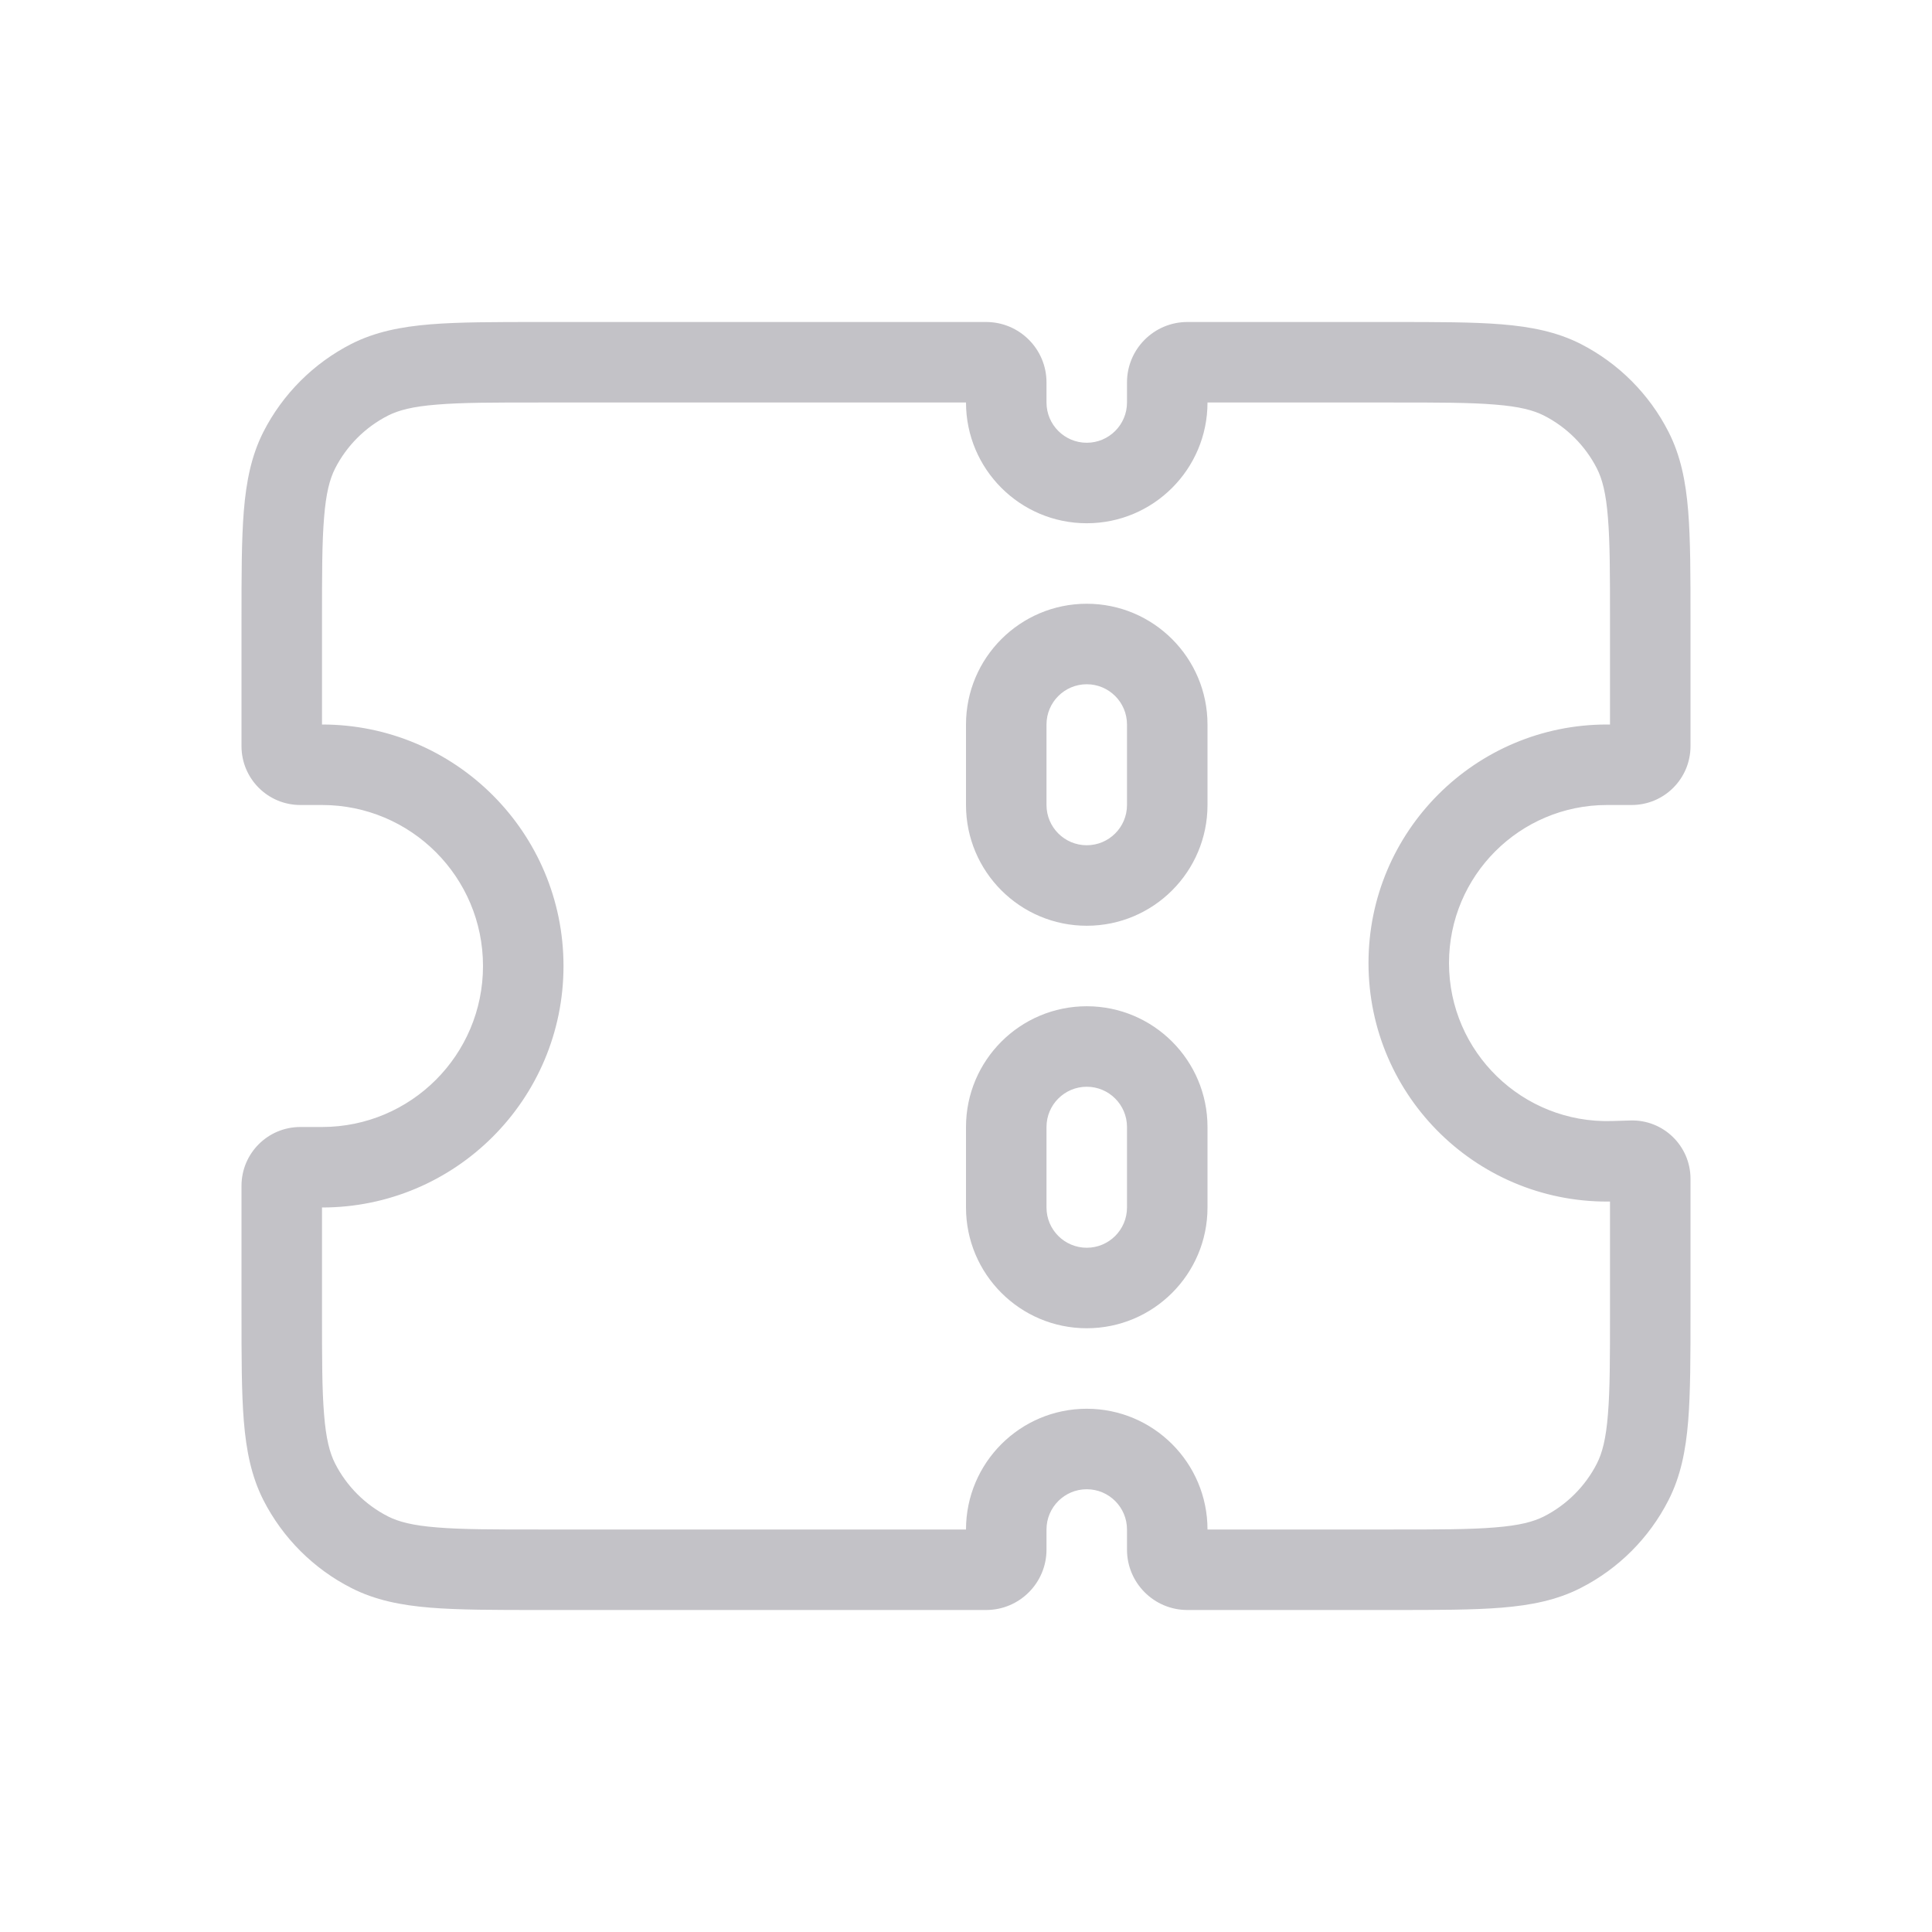 <?xml version="1.0" encoding="UTF-8"?> <svg xmlns="http://www.w3.org/2000/svg" width="24" height="24" viewBox="0 0 24 24" fill="none"><path d="M4.592 4.718L4.365 4.272L4.365 4.272L4.592 4.718ZM3.718 5.592L3.272 5.365L3.272 5.365L3.718 5.592ZM3.718 18.408L4.163 18.181L4.163 18.181L3.718 18.408ZM4.592 19.282L4.819 18.837L4.819 18.837L4.592 19.282ZM19.408 19.282L19.181 18.837L19.181 18.837L19.408 19.282ZM20.282 18.408L19.837 18.181L19.837 18.181L20.282 18.408ZM20.269 14.419L20.255 13.919L20.255 13.919L20.269 14.419ZM20.036 14.426L20.05 14.925L20.05 14.925L20.036 14.426ZM20.282 5.592L19.837 5.819L19.837 5.819L20.282 5.592ZM19.408 4.718L19.181 5.163L19.181 5.163L19.408 4.718ZM12.25 4H6.7V5H12.25V4ZM6.7 4C6.148 4 5.704 4 5.346 4.029C4.981 4.059 4.661 4.122 4.365 4.272L4.819 5.163C4.951 5.096 5.125 5.05 5.427 5.026C5.736 5 6.132 5 6.7 5V4ZM4.365 4.272C3.895 4.512 3.512 4.895 3.272 5.365L4.163 5.819C4.307 5.537 4.537 5.307 4.819 5.163L4.365 4.272ZM3.272 5.365C3.122 5.661 3.059 5.981 3.029 6.346C3 6.704 3 7.148 3 7.7H4C4 7.132 4 6.736 4.026 6.427C4.05 6.125 4.096 5.951 4.163 5.819L3.272 5.365ZM3 7.7V9.269H4V7.7H3ZM3 9.269C3 9.673 3.327 10 3.731 10V9C3.879 9 4 9.121 4 9.269H3ZM3.731 10H4V9H3.731V10ZM4 10C5.105 10 6 10.895 6 12H7C7 10.343 5.657 9 4 9V10ZM6 12C6 13.105 5.105 14 4 14V15C5.657 15 7 13.657 7 12H6ZM4 14H3.731V15H4V14ZM3.731 14C3.327 14 3 14.327 3 14.731H4C4 14.88 3.879 15 3.731 15V14ZM3 14.731V16.3H4V14.731H3ZM3 16.3C3 16.852 3 17.296 3.029 17.654C3.059 18.019 3.122 18.339 3.272 18.635L4.163 18.181C4.096 18.049 4.05 17.875 4.026 17.573C4 17.265 4 16.868 4 16.3H3ZM3.272 18.635C3.512 19.105 3.895 19.488 4.365 19.727L4.819 18.837C4.537 18.693 4.307 18.463 4.163 18.181L3.272 18.635ZM4.365 19.727C4.661 19.878 4.981 19.941 5.346 19.971C5.704 20 6.148 20 6.7 20V19C6.132 19 5.736 19 5.427 18.974C5.125 18.95 4.951 18.904 4.819 18.837L4.365 19.727ZM6.7 20H12.25V19H6.7V20ZM13 19.25V19H12V19.25H13ZM13 19C13 18.724 13.224 18.5 13.5 18.5V17.5C12.672 17.5 12 18.172 12 19H13ZM13.5 18.5C13.776 18.5 14 18.724 14 19H15C15 18.172 14.328 17.5 13.5 17.5V18.5ZM14 19V19.25H15V19H14ZM14.75 20H17.3V19H14.75V20ZM17.3 20C17.852 20 18.296 20 18.654 19.971C19.019 19.941 19.339 19.878 19.635 19.727L19.181 18.837C19.049 18.904 18.875 18.95 18.573 18.974C18.265 19 17.868 19 17.3 19V20ZM19.635 19.727C20.105 19.488 20.488 19.105 20.727 18.635L19.837 18.181C19.693 18.463 19.463 18.693 19.181 18.837L19.635 19.727ZM20.727 18.635C20.878 18.339 20.941 18.019 20.971 17.654C21 17.296 21 16.852 21 16.3H20C20 16.868 20 17.265 19.974 17.573C19.95 17.875 19.904 18.049 19.837 18.181L20.727 18.635ZM21 16.3V14.643H20V16.3H21ZM21 14.643C21 14.235 20.663 13.907 20.255 13.919L20.284 14.918C20.128 14.923 20 14.798 20 14.643H21ZM20.255 13.919L20.021 13.926L20.05 14.925L20.284 14.918L20.255 13.919ZM20.021 13.926C18.915 13.958 18 13.07 18 11.963H17C17 13.634 18.38 14.974 20.05 14.925L20.021 13.926ZM18 11.963C18 10.879 18.879 10 19.963 10V9C18.327 9 17 10.327 17 11.963H18ZM19.963 10H20.269V9H19.963V10ZM20.269 10C20.673 10 21 9.673 21 9.269H20C20 9.121 20.12 9 20.269 9V10ZM21 9.269V7.7H20V9.269H21ZM21 7.7C21 7.148 21 6.704 20.971 6.346C20.941 5.981 20.878 5.661 20.727 5.365L19.837 5.819C19.904 5.951 19.95 6.125 19.974 6.427C20 6.736 20 7.132 20 7.7H21ZM20.727 5.365C20.488 4.895 20.105 4.512 19.635 4.272L19.181 5.163C19.463 5.307 19.693 5.537 19.837 5.819L20.727 5.365ZM19.635 4.272C19.339 4.122 19.019 4.059 18.654 4.029C18.296 4 17.852 4 17.3 4V5C17.868 5 18.265 5 18.573 5.026C18.875 5.05 19.049 5.096 19.181 5.163L19.635 4.272ZM17.3 4H14.75V5H17.3V4ZM14 4.75V5H15V4.75H14ZM14 5C14 5.276 13.776 5.5 13.5 5.5V6.5C14.328 6.5 15 5.828 15 5H14ZM13.5 5.5C13.224 5.5 13 5.276 13 5H12C12 5.828 12.672 6.5 13.5 6.5V5.5ZM13 5V4.75H12V5H13ZM15 9C15 8.172 14.328 7.5 13.5 7.5V8.5C13.776 8.5 14 8.724 14 9H15ZM13.5 7.5C12.672 7.5 12 8.172 12 9H13C13 8.724 13.224 8.5 13.5 8.5V7.5ZM12 9V10H13V9H12ZM12 10C12 10.828 12.672 11.5 13.5 11.5V10.5C13.224 10.5 13 10.276 13 10H12ZM13.5 11.5C14.328 11.5 15 10.828 15 10H14C14 10.276 13.776 10.5 13.5 10.5V11.5ZM15 10V9H14V10H15ZM15 14C15 13.172 14.328 12.5 13.5 12.5V13.5C13.776 13.5 14 13.724 14 14H15ZM13.5 12.5C12.672 12.5 12 13.172 12 14H13C13 13.724 13.224 13.5 13.5 13.5V12.5ZM12 14V15H13V14H12ZM12 15C12 15.828 12.672 16.5 13.5 16.5V15.5C13.224 15.5 13 15.276 13 15H12ZM13.5 16.5C14.328 16.5 15 15.828 15 15H14C14 15.276 13.776 15.5 13.5 15.5V16.5ZM15 15V14H14V15H15ZM14.75 4C14.336 4 14 4.336 14 4.75H15C15 4.888 14.888 5 14.75 5V4ZM12.25 20C12.664 20 13 19.664 13 19.25H12C12 19.112 12.112 19 12.25 19V20ZM14 19.25C14 19.664 14.336 20 14.75 20V19C14.888 19 15 19.112 15 19.25H14ZM12.25 5C12.112 5 12 4.888 12 4.75H13C13 4.336 12.664 4 12.25 4V5Z" fill="#C3C2C7"></path></svg> 
